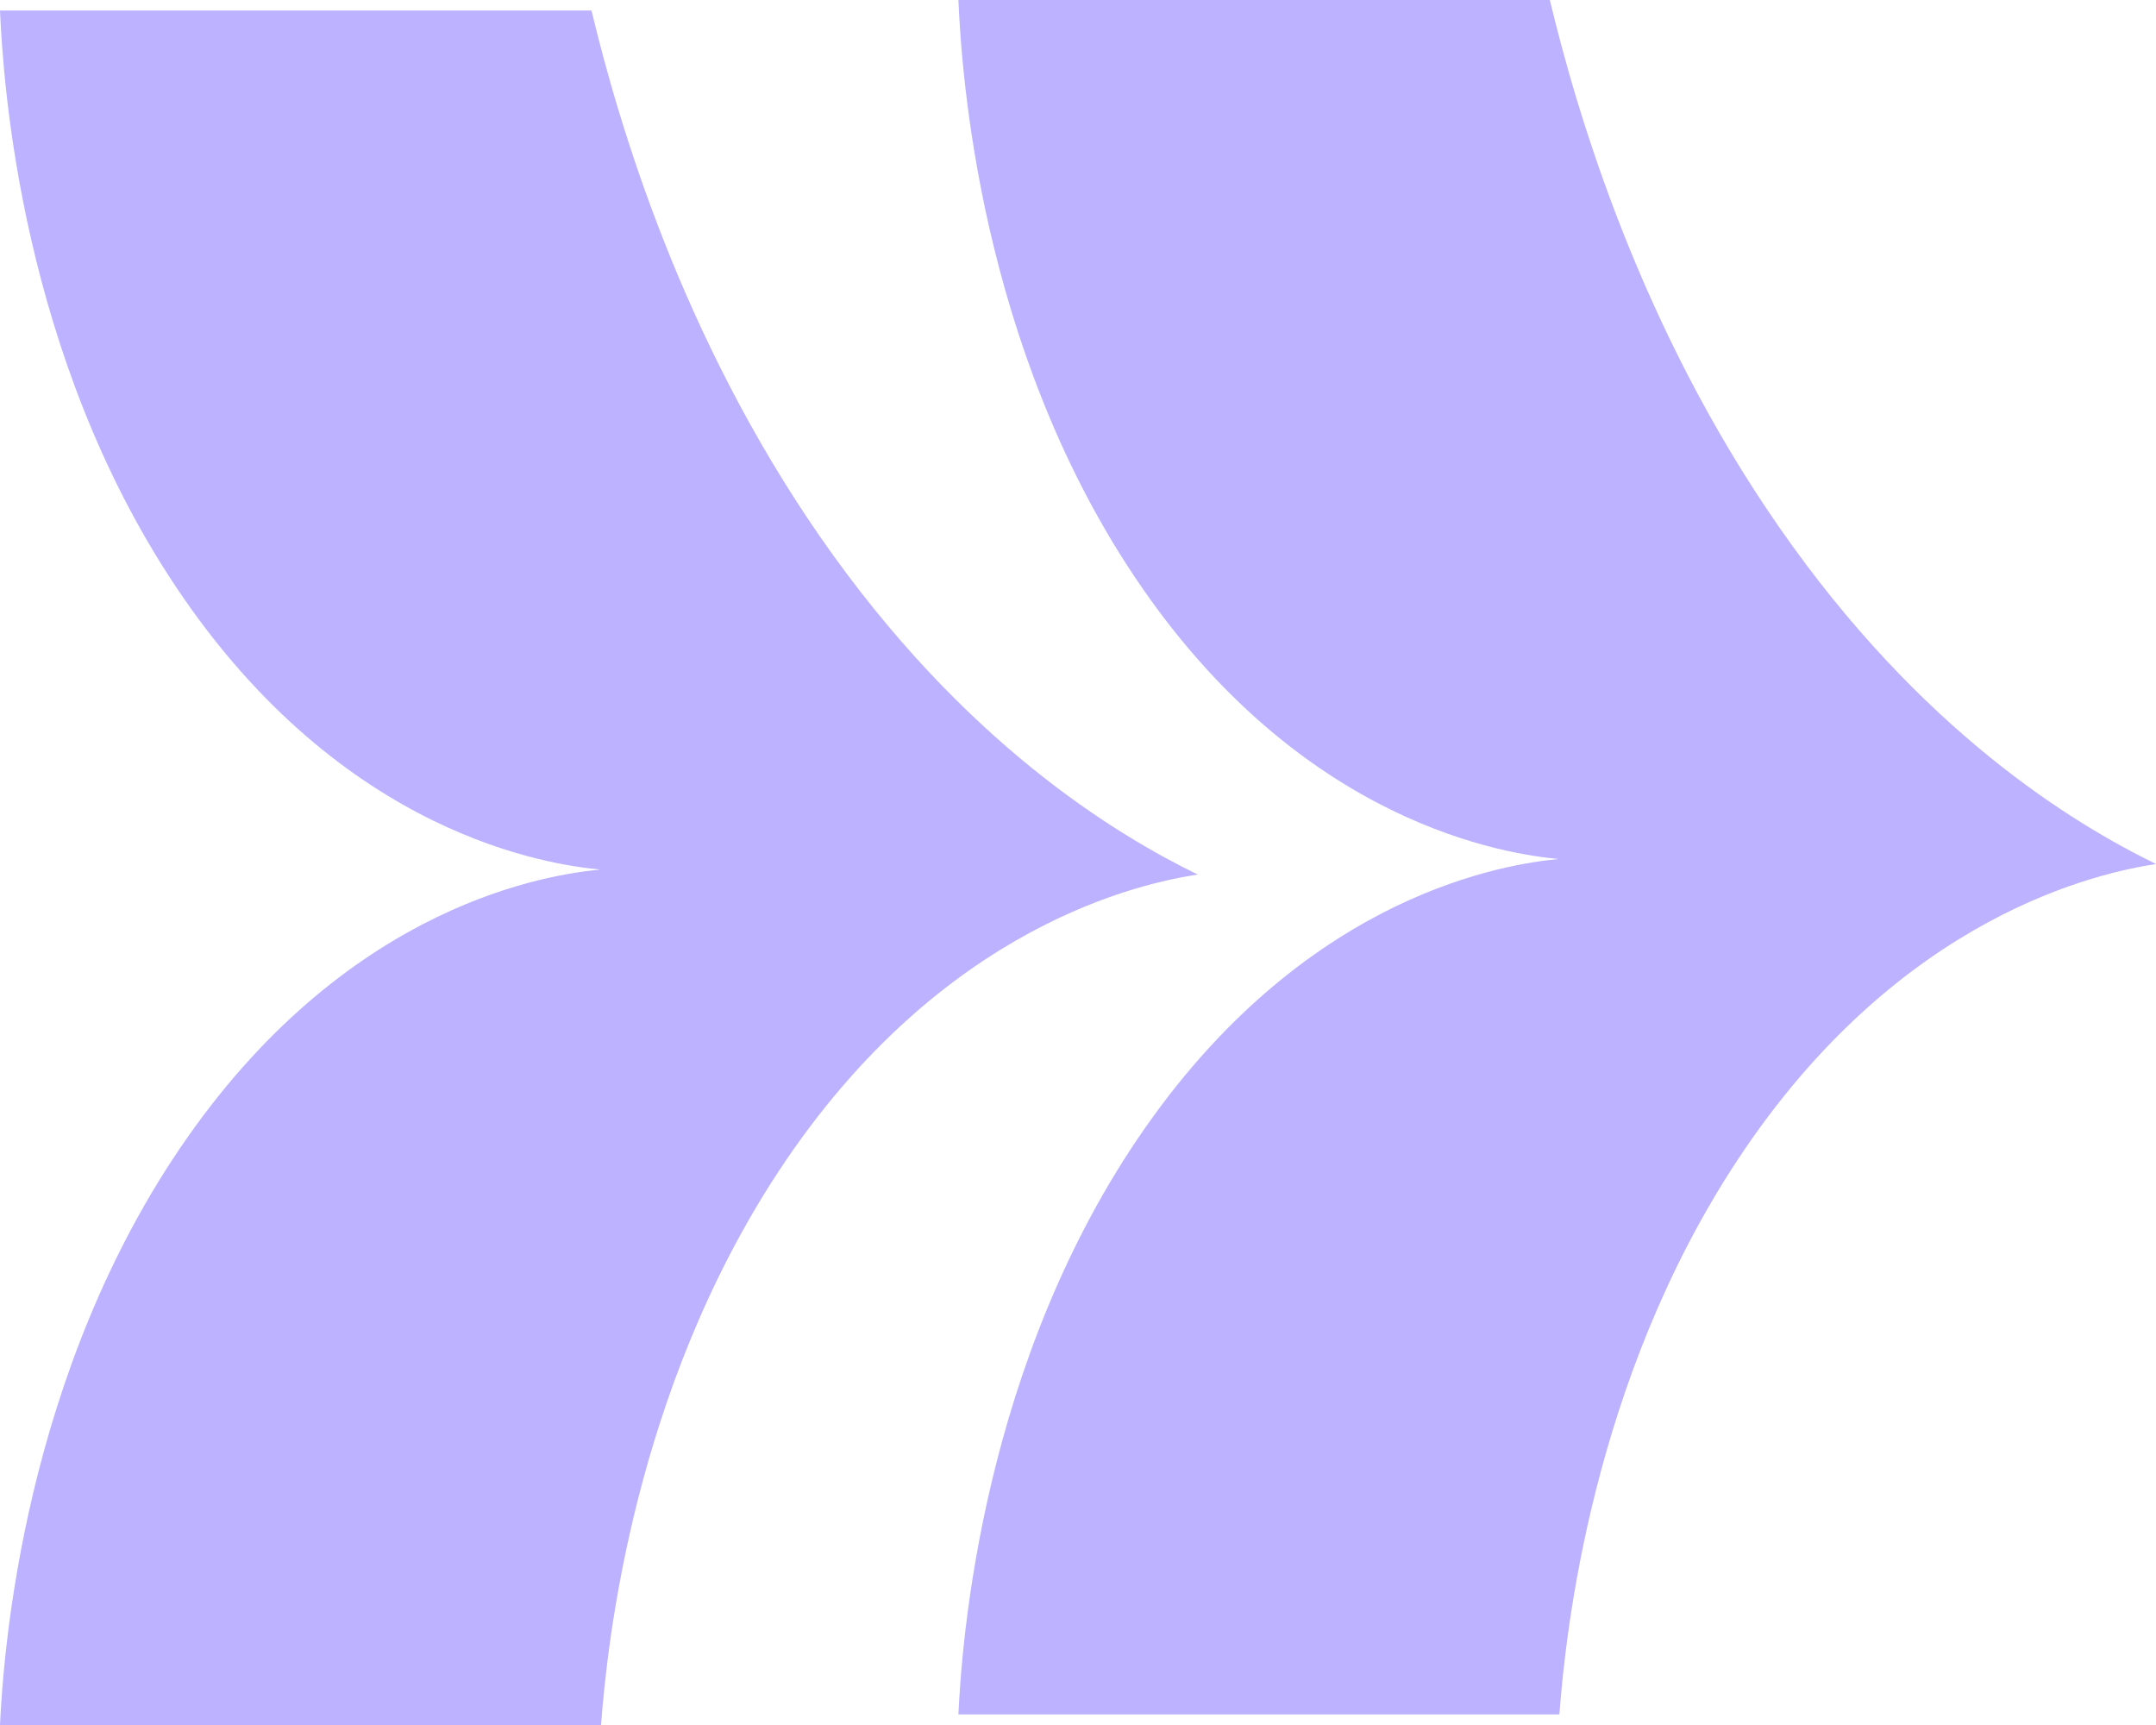 <svg width="40" height="32" viewBox="0 0 40 32" fill="none" xmlns="http://www.w3.org/2000/svg">
<g clip-path="url(#clip0_406_1329)">
<path d="M0 0.195H10.974C11.489 2.339 12.651 6.255 15.212 9.952C17.862 13.777 20.706 15.485 22.221 16.223C21.222 16.378 17.476 17.13 14.451 21.721C11.759 25.808 11.267 30.465 11.151 32H0C0.063 30.686 0.423 25.459 3.477 21.101C6.537 16.734 10.214 16.221 11.134 16.131C10.239 16.045 6.361 15.529 3.26 10.88C0.398 6.59 0.061 1.573 0 0.195Z" fill="#BCB2FF"/>
<path d="M17.78 -0H28.754C29.269 2.143 30.431 6.06 32.992 9.756C35.642 13.582 38.486 15.289 40.001 16.028C39.002 16.183 35.256 16.935 32.232 21.525C29.539 25.612 29.047 30.27 28.931 31.804H17.781C17.844 30.491 18.203 25.264 21.257 20.906C24.317 16.539 27.994 16.026 28.914 15.935C28.019 15.849 24.142 15.334 21.04 10.684C18.178 6.394 17.841 1.376 17.781 -0.001L17.78 -0Z" fill="#BCB2FF"/>
</g>
<defs>
<clipPath id="clip0_406_1329">
<rect width="40" height="32" fill="white"/>
</clipPath>
</defs>
</svg>
